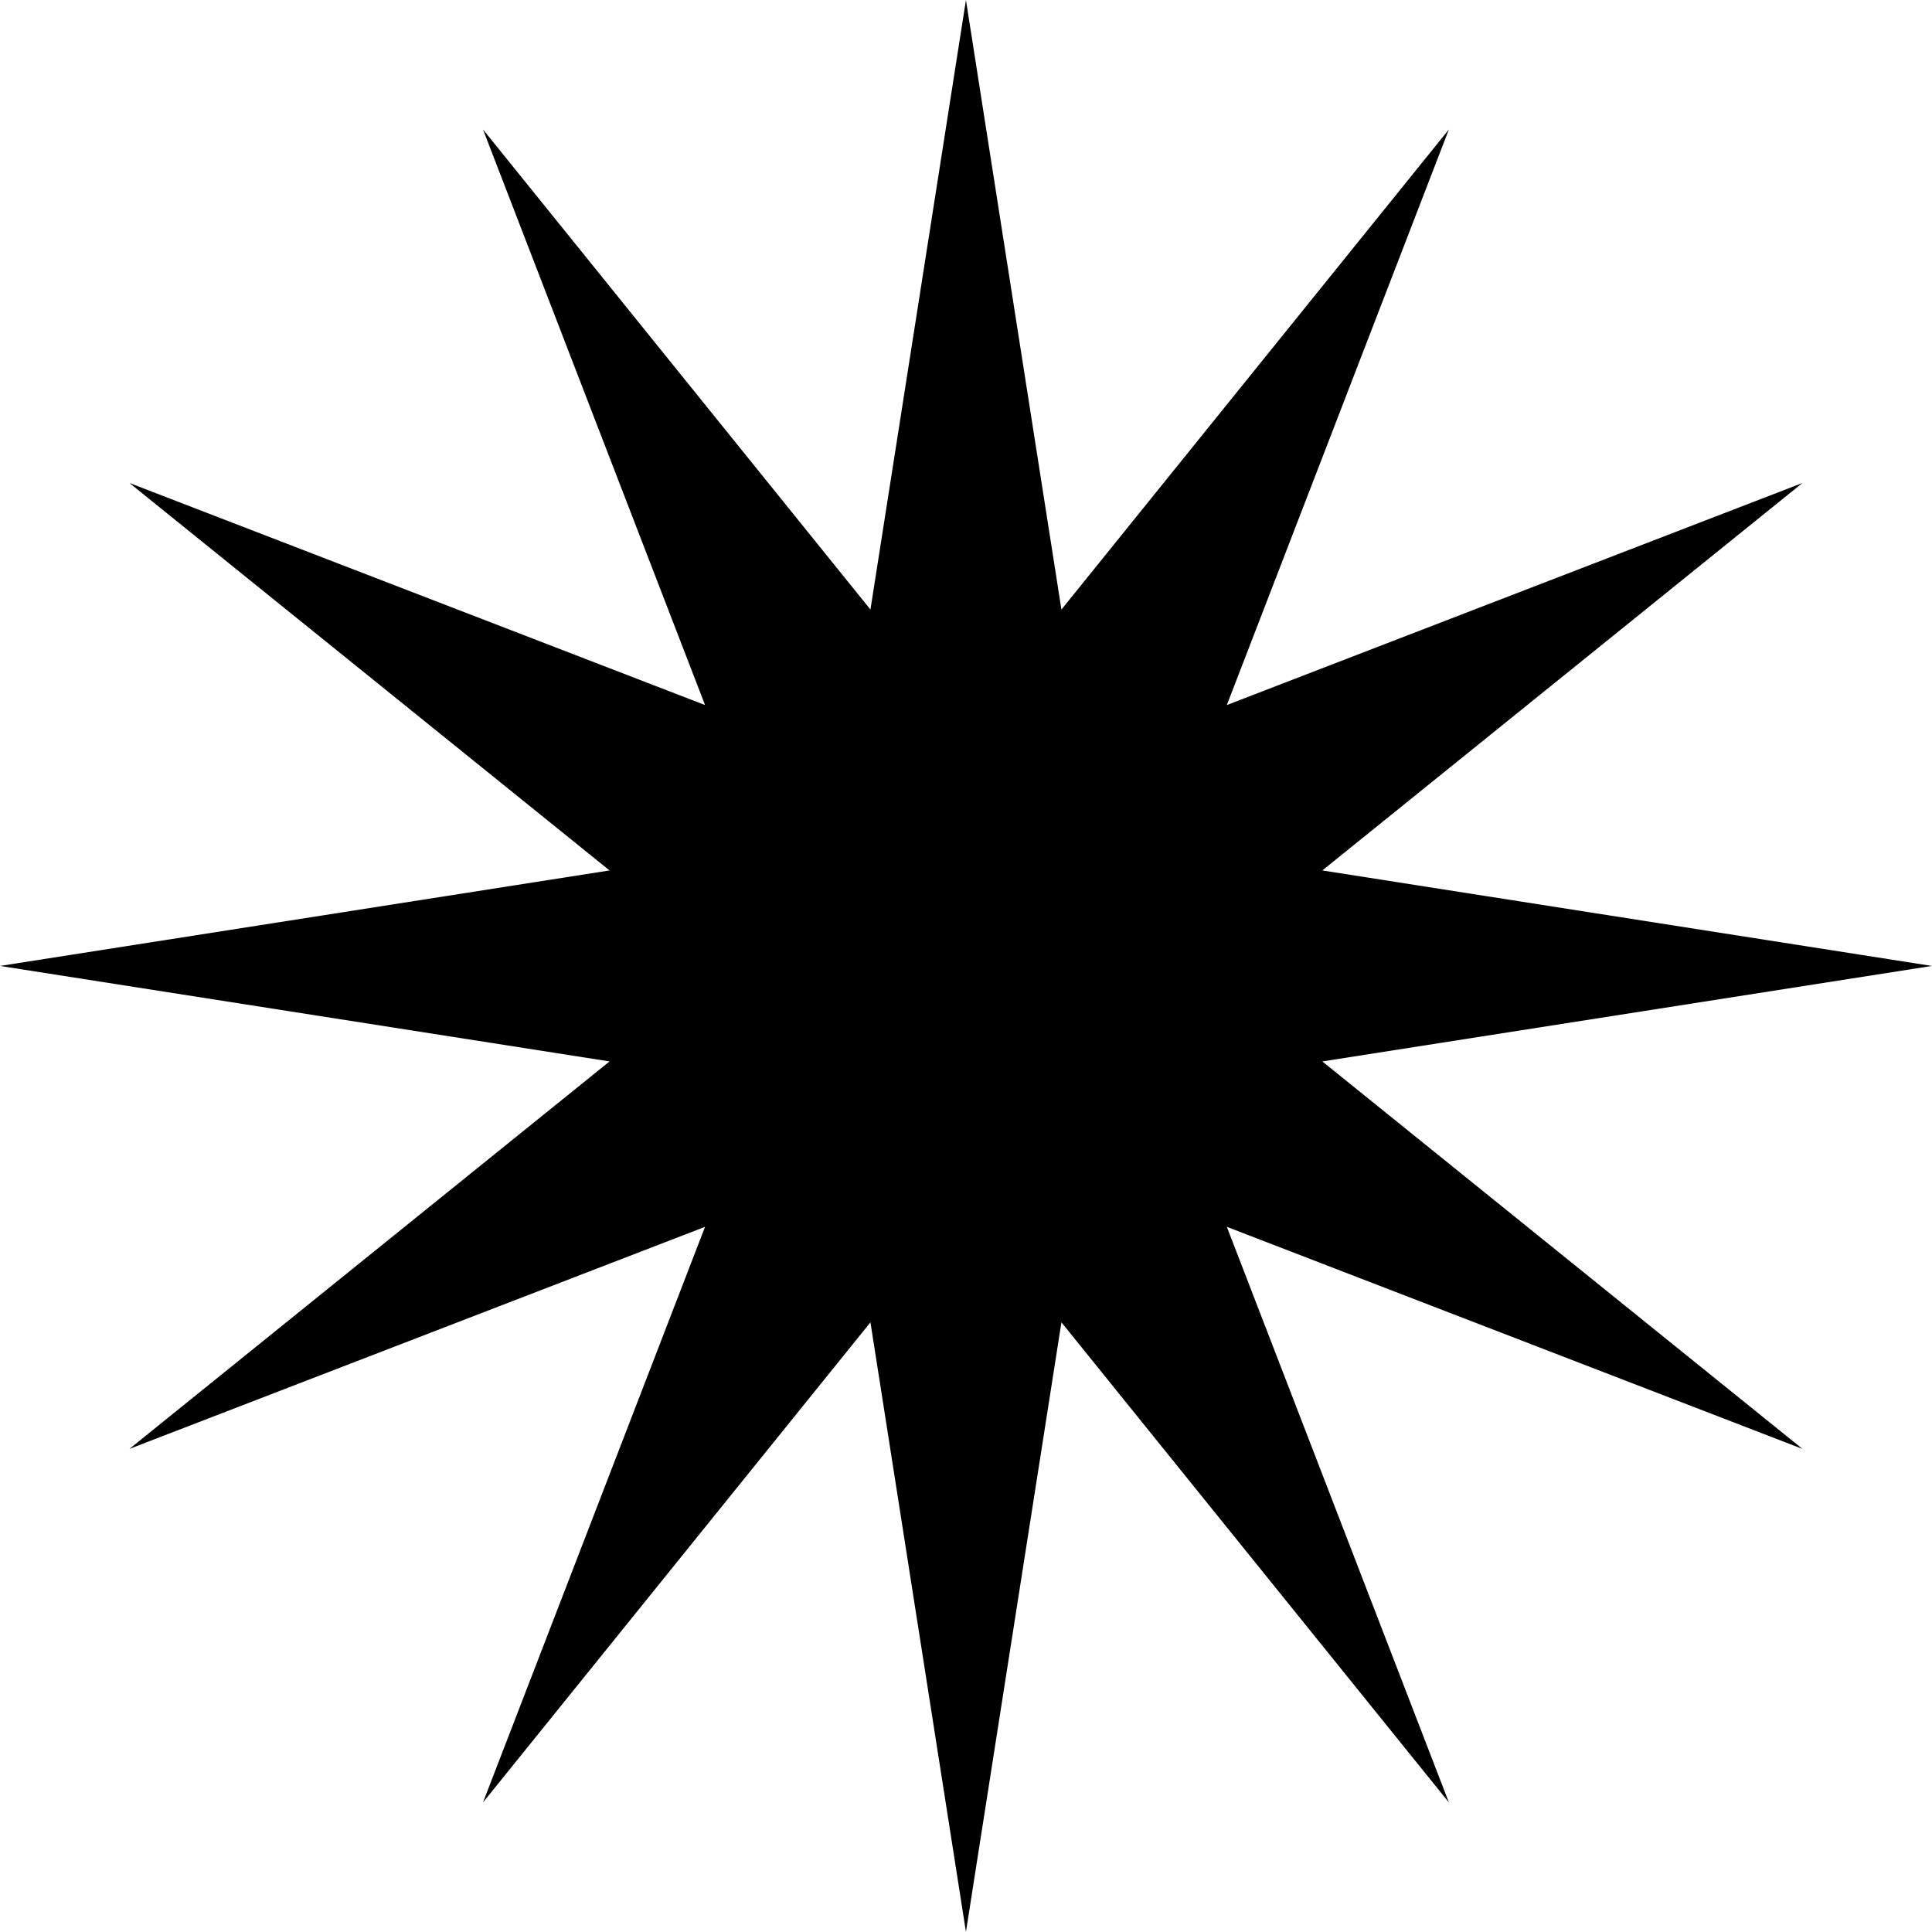 <?xml version="1.0" encoding="UTF-8"?> <svg xmlns="http://www.w3.org/2000/svg" viewBox="0 0 296.99 296.99" data-guides="{&quot;vertical&quot;:[],&quot;horizontal&quot;:[]}"><path fill="url(#tSvgGradient16535f13c40)" stroke="none" fill-opacity="1" stroke-width="1" stroke-opacity="1" id="tSvgce2ef11d2" title="Path 1" d="M148.486 0C153.379 31.234 158.272 62.468 163.165 93.702C183.019 69.099 202.874 44.496 222.728 19.893C211.349 49.389 199.969 78.885 188.59 108.381C218.086 97.002 247.583 85.622 277.079 74.243C252.476 94.097 227.873 113.952 203.269 133.806C234.503 138.7 265.737 143.593 296.971 148.486C265.737 153.379 234.503 158.272 203.269 163.165C227.873 183.019 252.476 202.874 277.079 222.728C247.583 211.349 218.086 199.969 188.59 188.59C199.969 218.086 211.349 247.583 222.728 277.079C202.874 252.476 183.019 227.873 163.165 203.269C158.272 234.503 153.379 265.737 148.486 296.971C143.593 265.737 138.7 234.503 133.806 203.269C113.952 227.873 94.097 252.476 74.243 277.079C85.622 247.583 97.002 218.086 108.381 188.59C78.885 199.969 49.389 211.349 19.893 222.728C44.496 202.874 69.099 183.019 93.702 163.165C62.468 158.272 31.234 153.379 0 148.486C31.234 143.593 62.468 138.7 93.702 133.806C69.099 113.952 44.496 94.097 19.893 74.243C49.389 85.622 78.885 97.002 108.381 108.381C97.002 78.885 85.622 49.389 74.243 19.893C94.097 44.496 113.952 69.099 133.806 93.702C138.7 62.468 143.593 31.234 148.486 0Z"></path><defs><linearGradient id="tSvgGradient16535f13c40" x1="273.353" x2="23.617" y1="68.137" y2="228.834" fill="rgb(0, 0, 0)" gradientUnits="userSpaceOnUse" gradientTransform=""><stop offset="0.152" stop-color="hsl(0,0%,100%)" stop-opacity="0.87" transform="translate(-6379.989, -4166.991)"></stop><stop offset="0.679" stop-color="hsl(214.632,47.56%,67.84%)" stop-opacity="1" transform="translate(-6379.989, -4166.991)"></stop><stop offset="0.97" stop-color="hsl(214.632,47.56%,67.84%)" stop-opacity="0.69" transform="translate(-6379.989, -4166.991)"></stop></linearGradient></defs></svg> 